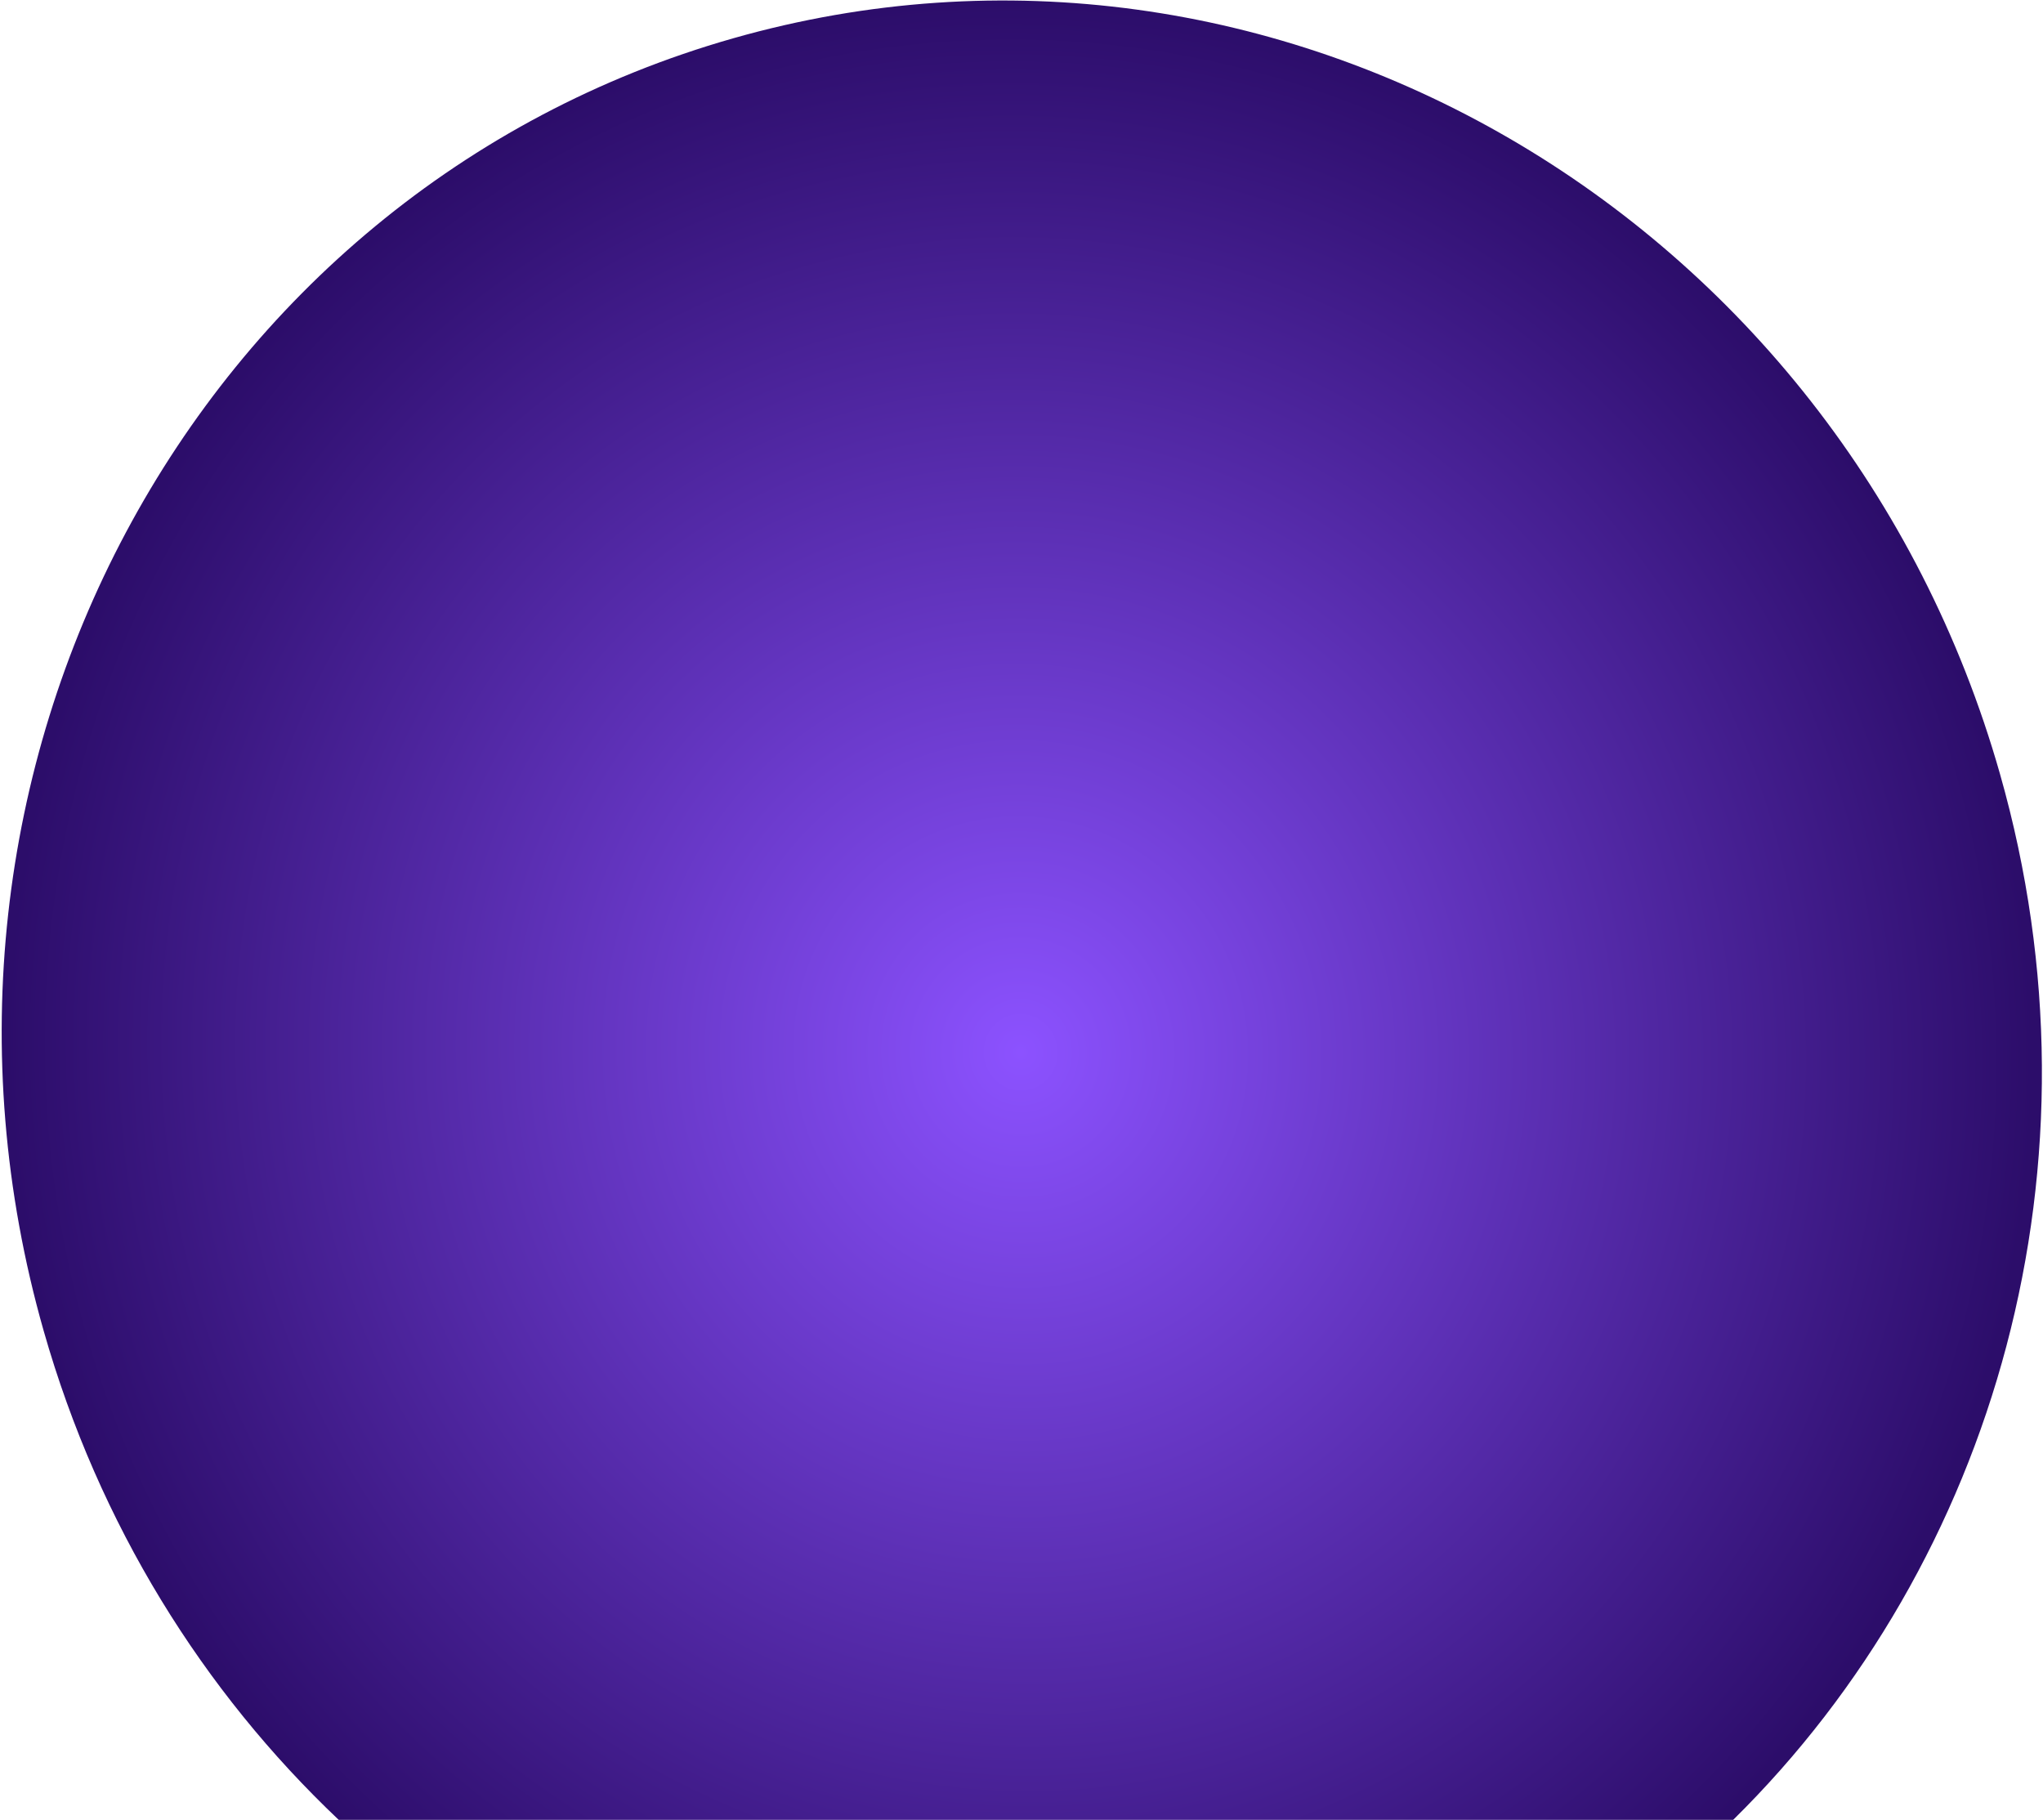 <svg width="970" height="864" viewBox="0 0 970 864" fill="none" xmlns="http://www.w3.org/2000/svg">
<path fill-rule="evenodd" clip-rule="evenodd" d="M822.901 864C947.37 741.361 1002.17 552.257 949.569 367.423C873.897 101.54 604.623 -54.822 348.127 18.179C91.632 91.179 -54.954 365.898 20.718 631.781C46.977 724.044 96.549 803.12 160.809 864H822.901Z" fill="url(#paint0_radial_111_647)"/>
<defs>
<radialGradient id="paint0_radial_111_647" cx="0" cy="0" r="1" gradientUnits="userSpaceOnUse" gradientTransform="translate(485.144 499.602) rotate(-15.887) scale(482.869 500.541)">
<stop stop-color="#8C52FF"/>
<stop offset="1" stop-color="#2C0D6A"/>
</radialGradient>
</defs>
</svg>
